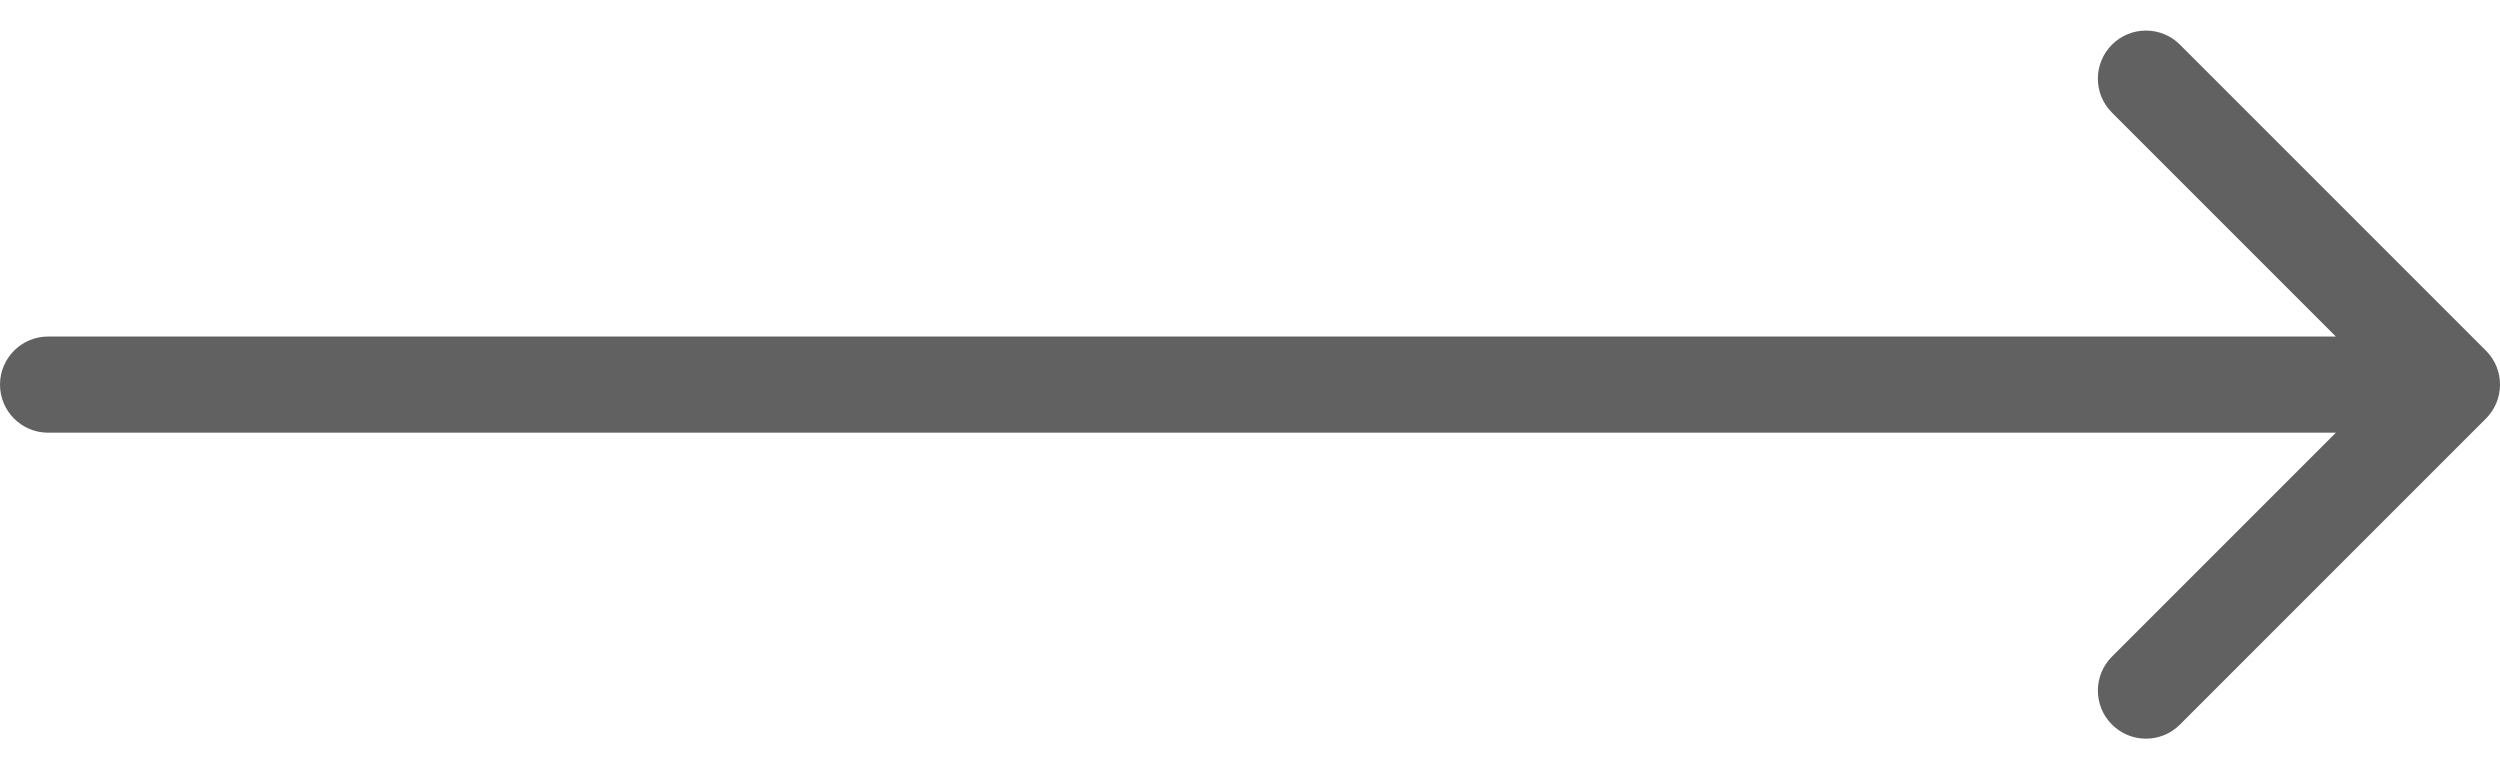 <svg width="52" height="16" viewBox="0 0 52 16" fill="none" xmlns="http://www.w3.org/2000/svg">
<g id="Group 360">
<path id="Arrow 2" d="M1 7C0.448 7 0 7.448 0 8C0 8.552 0.448 9 1 9V7ZM51.707 8.707C52.098 8.317 52.098 7.683 51.707 7.293L45.343 0.929C44.953 0.538 44.319 0.538 43.929 0.929C43.538 1.319 43.538 1.953 43.929 2.343L49.586 8L43.929 13.657C43.538 14.047 43.538 14.681 43.929 15.071C44.319 15.462 44.953 15.462 45.343 15.071L51.707 8.707ZM1 9H51V7H1V9Z" fill="#616161"/>
</g>
</svg>
